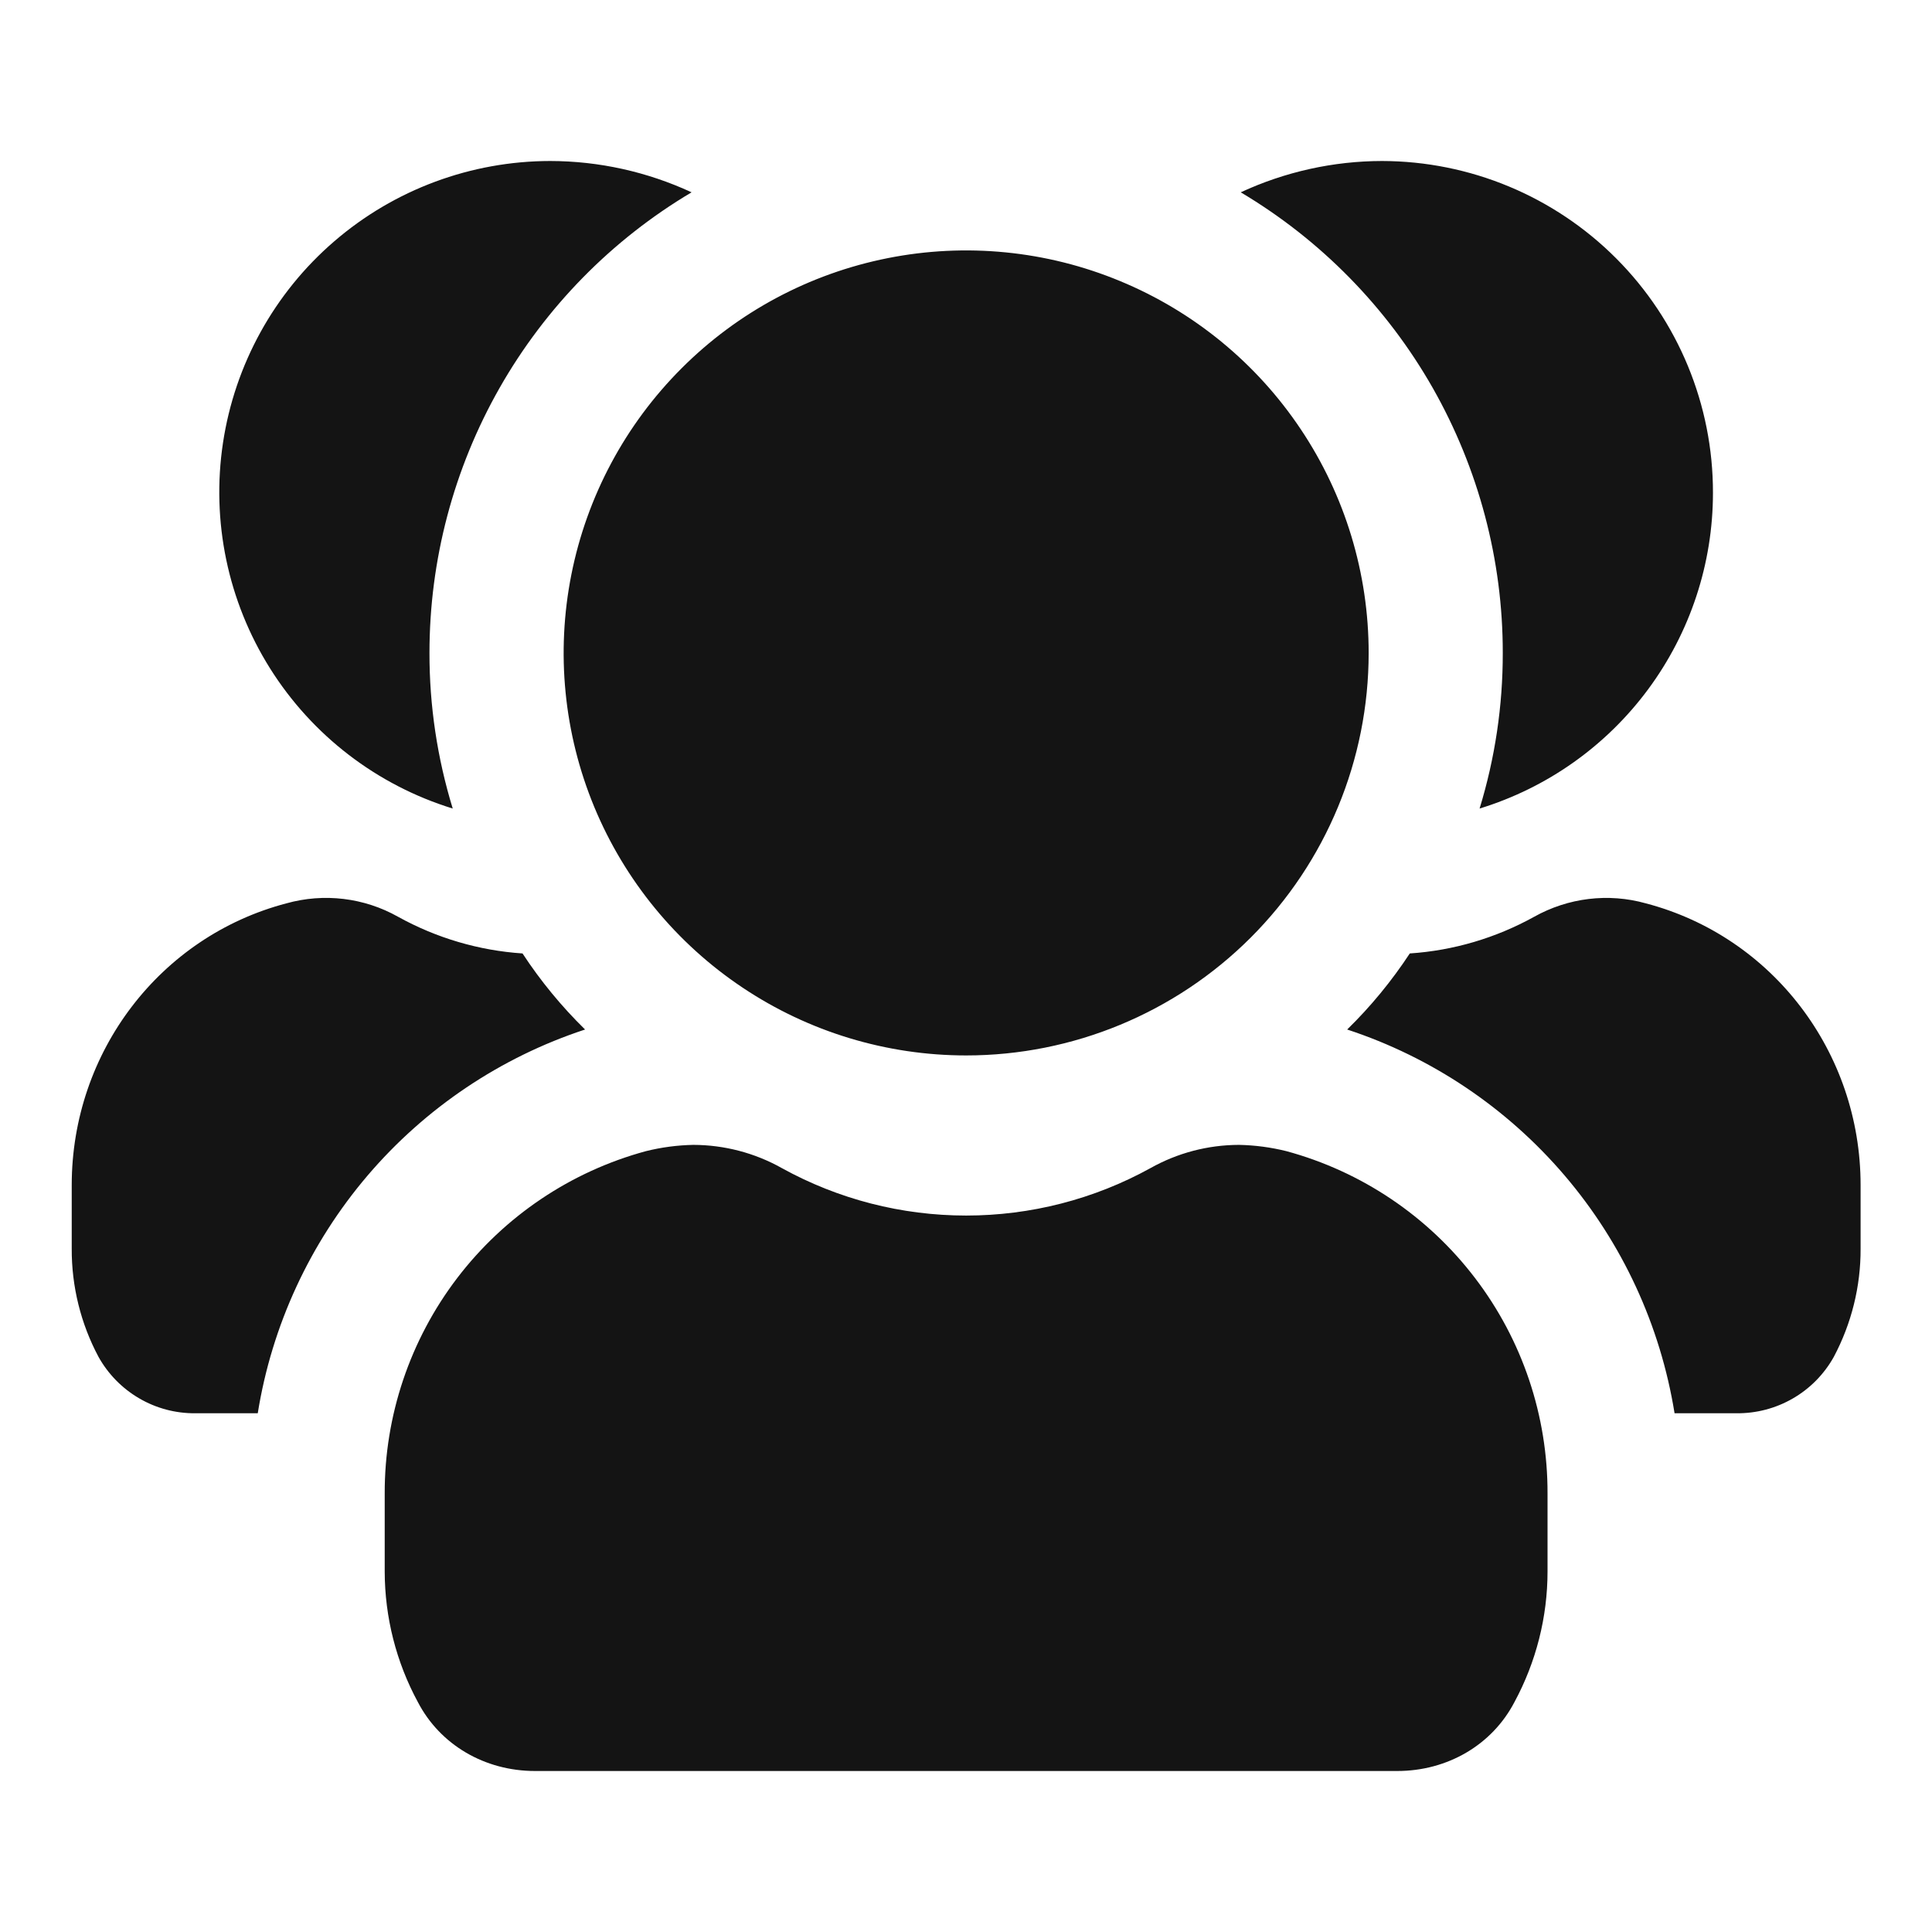 <svg width="24" height="24" viewBox="0 0 24 24" fill="none" xmlns="http://www.w3.org/2000/svg">
<path d="M21.279 6.122C21.279 7 20.997 7.855 20.475 8.561C19.953 9.267 19.219 9.787 18.38 10.044C18.572 9.418 18.669 8.766 18.668 8.111C18.669 6.957 18.368 5.823 17.798 4.819C17.227 3.816 16.405 2.979 15.413 2.389C15.963 2.134 16.562 2.001 17.168 2C18.26 2.002 19.306 2.437 20.077 3.21C20.848 3.983 21.281 5.031 21.279 6.122ZM20.446 11.222C19.979 11.091 19.48 11.152 19.057 11.389C18.582 11.652 18.055 11.808 17.513 11.844C17.288 12.186 17.028 12.503 16.735 12.789C17.785 13.134 18.719 13.762 19.436 14.602C20.154 15.443 20.626 16.465 20.802 17.556H21.568C21.815 17.559 22.057 17.496 22.27 17.373C22.484 17.25 22.66 17.071 22.78 16.856C23 16.442 23.115 15.98 23.113 15.511V14.722C23.113 13.067 22.013 11.633 20.446 11.222ZM8.591 2.389C8.041 2.134 7.442 2.001 6.835 2C5.851 2.001 4.899 2.354 4.153 2.997C3.407 3.639 2.917 4.528 2.77 5.501C2.623 6.475 2.831 7.469 3.354 8.302C3.878 9.136 4.683 9.754 5.624 10.044C5.432 9.418 5.334 8.766 5.335 8.111C5.335 6.957 5.635 5.823 6.206 4.819C6.777 3.816 7.598 2.979 8.591 2.389ZM7.268 12.789C6.976 12.503 6.715 12.186 6.491 11.844C5.949 11.808 5.421 11.652 4.946 11.389C4.524 11.151 4.024 11.091 3.557 11.222C1.991 11.633 0.891 13.066 0.891 14.722V15.511C0.889 15.98 1.003 16.442 1.224 16.856C1.343 17.069 1.517 17.247 1.728 17.37C1.939 17.494 2.18 17.558 2.424 17.556H3.202C3.377 16.465 3.85 15.443 4.567 14.602C5.284 13.762 6.219 13.134 7.268 12.789ZM15.98 14.3C15.787 14.252 15.589 14.226 15.391 14.222C15.005 14.223 14.627 14.322 14.291 14.511C13.59 14.898 12.802 15.1 12.002 15.1C11.201 15.1 10.414 14.898 9.713 14.511C9.377 14.322 8.998 14.223 8.613 14.222C8.414 14.226 8.217 14.252 8.024 14.3C7.09 14.553 6.266 15.108 5.679 15.877C5.093 16.646 4.776 17.588 4.779 18.555V19.522C4.78 20.088 4.921 20.646 5.191 21.144C5.468 21.677 6.024 22 6.646 22H17.357C17.98 22 18.535 21.677 18.813 21.144C19.082 20.646 19.224 20.088 19.224 19.522V18.555C19.227 17.588 18.911 16.646 18.324 15.877C17.738 15.108 16.913 14.553 15.98 14.3ZM17.002 8.111C17.002 7.122 16.709 6.155 16.159 5.333C15.61 4.511 14.829 3.87 13.915 3.492C13.002 3.113 11.996 3.014 11.026 3.207C10.056 3.4 9.165 3.876 8.466 4.576C7.767 5.275 7.291 6.166 7.098 7.136C6.905 8.106 7.004 9.111 7.382 10.024C7.761 10.938 8.402 11.719 9.224 12.268C10.046 12.818 11.013 13.111 12.002 13.111C13.328 13.111 14.6 12.584 15.537 11.647C16.475 10.709 17.002 9.437 17.002 8.111Z" fill="#141414"/>
</svg>
